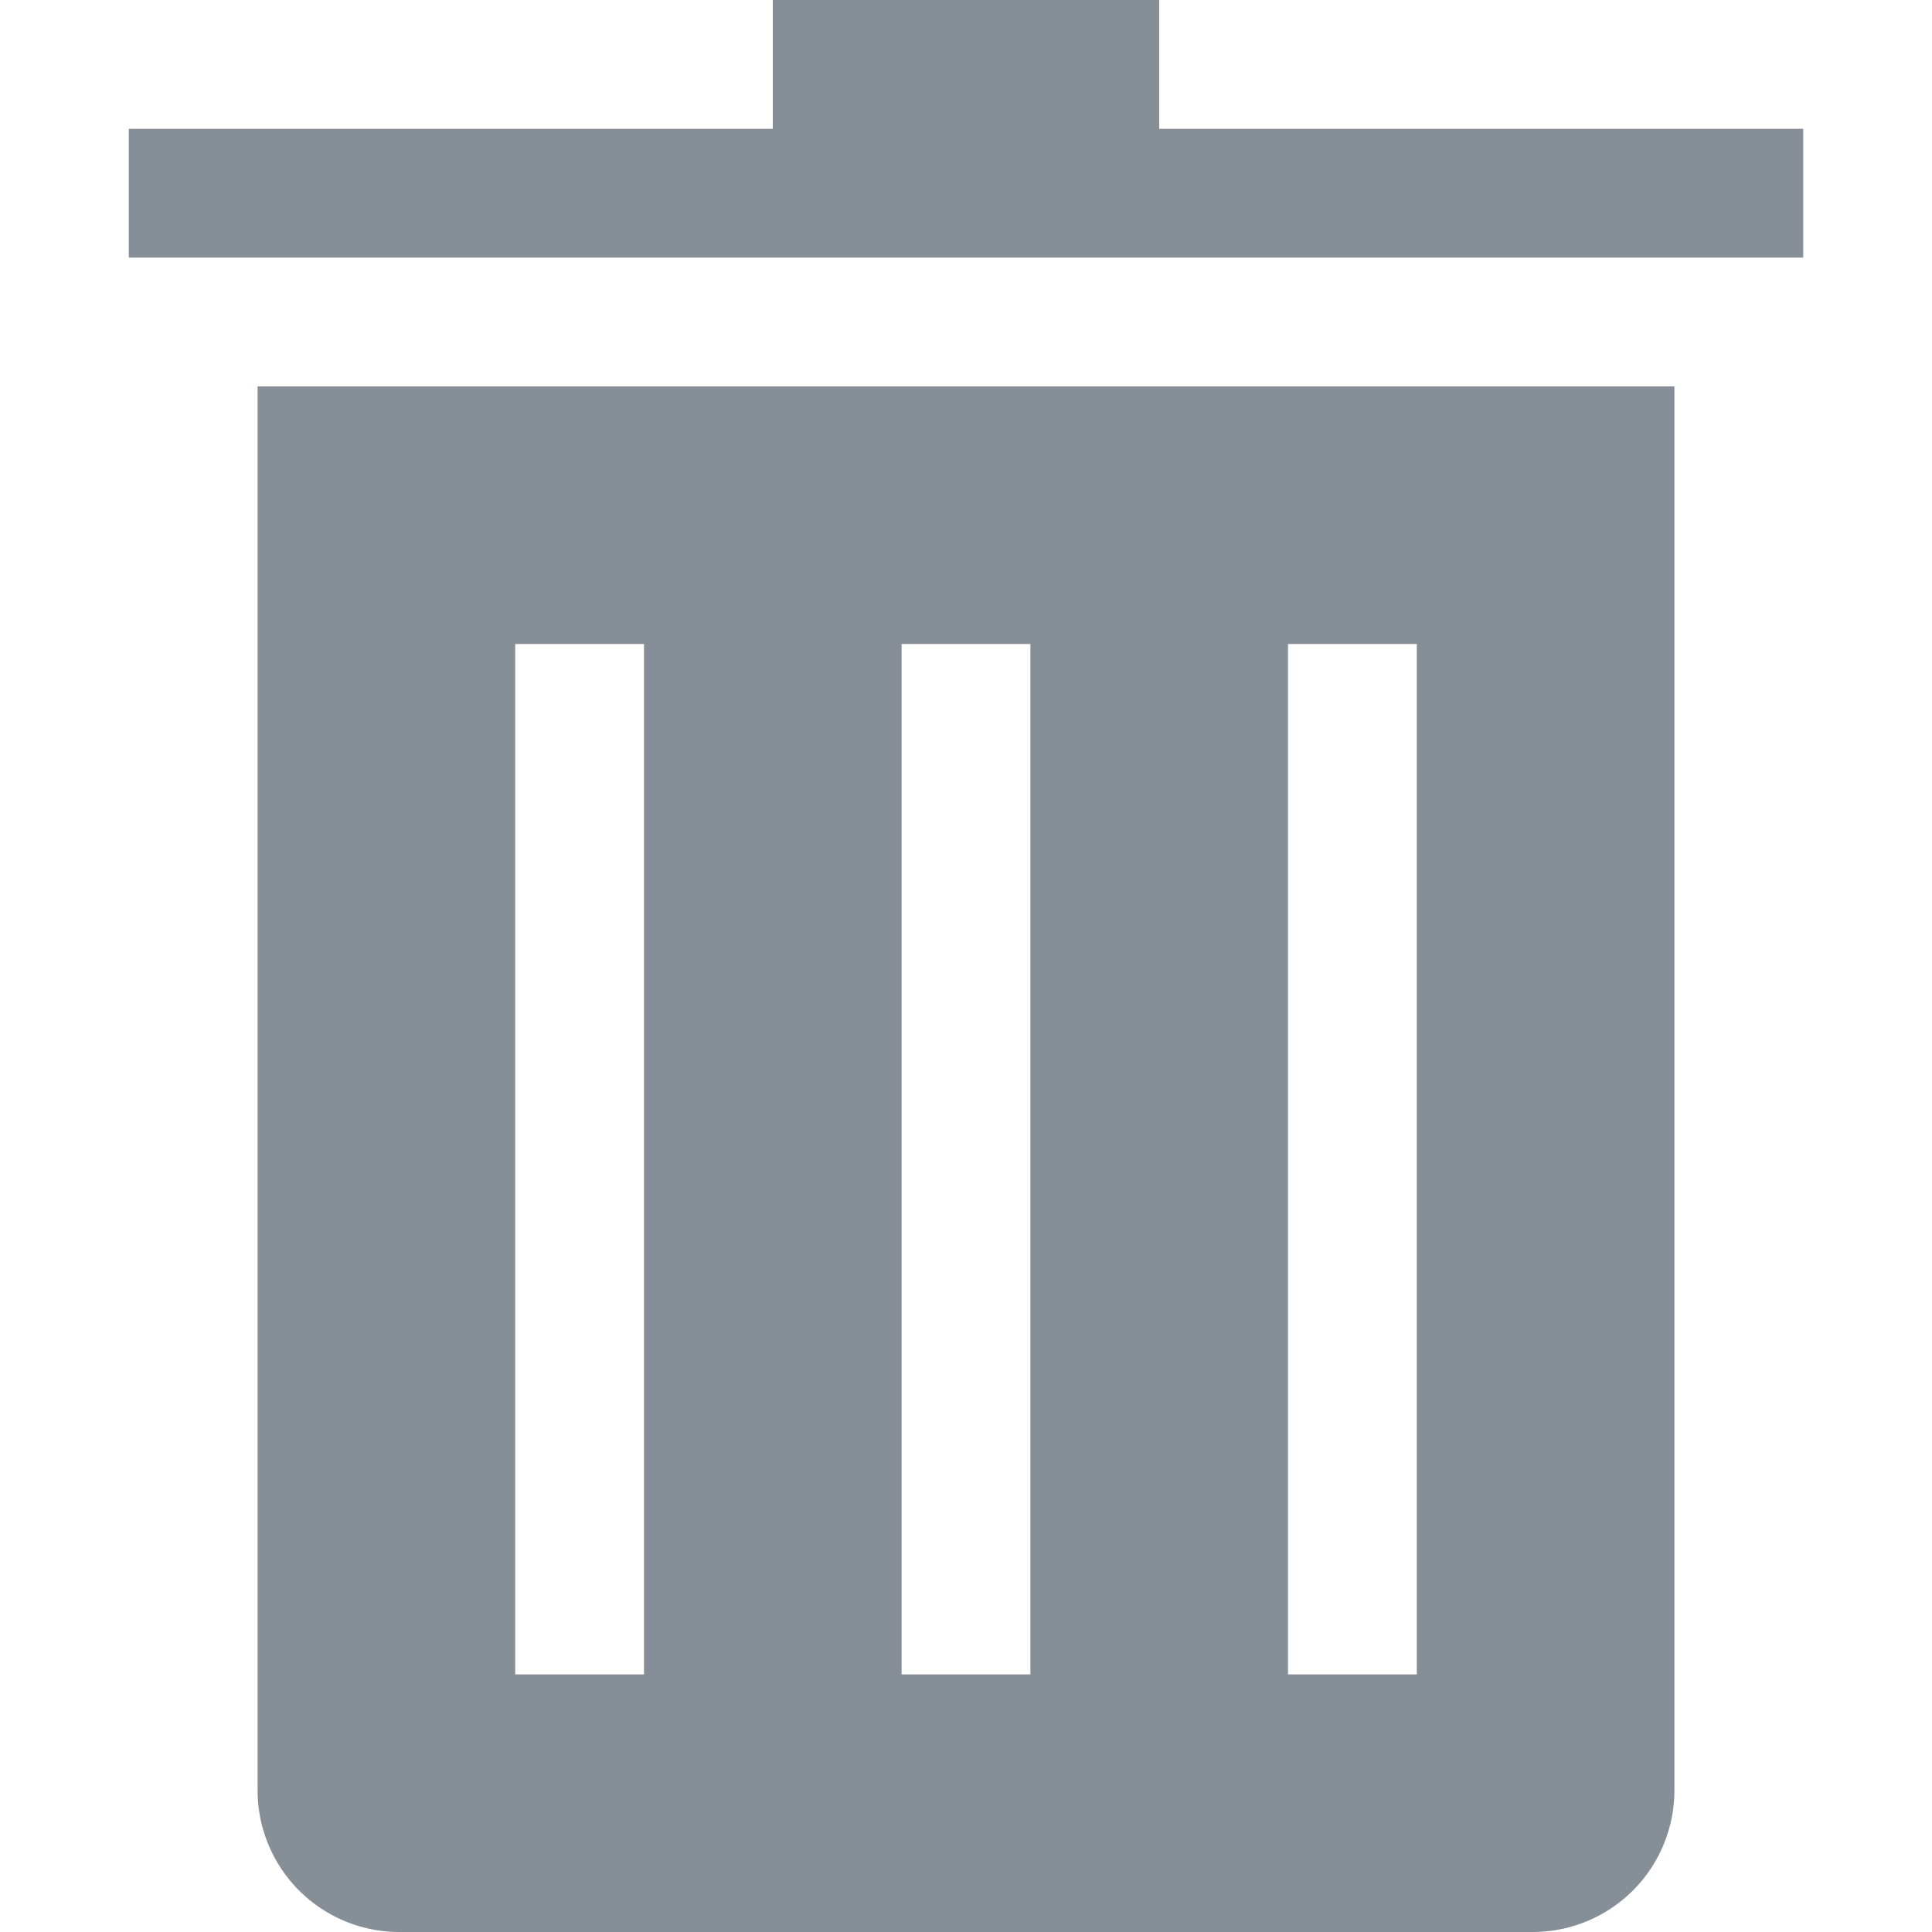 <svg xmlns="http://www.w3.org/2000/svg" viewBox="4742 248 15 15">
  <defs><style>.cls-1 { fill: none; } .cls-2 { fill: #868E97; }</style></defs>
  <g id="entry-comment-delete"><path id="長方形_1205" class="cls-1" d="M4742 248h15v15h-15z"/>
  <g id="group1"><path id="path1" class="cls-2" d="M1 3v10.909a1.1 1.1 0 0 0 1.1 1.091h8.8a1.1 1.1 0 0 0 1.1-1.091v-10.909zm3 10h-1v-8h1zm3 0h-1v-8h1zm3 0h-1v-8h1z" transform="translate(4464 23) translate(279 225)"/><path id="path2" class="cls-2" d="M4751 249v-1h-3v1h-5v1h13v-1z"/></g></g></svg>
